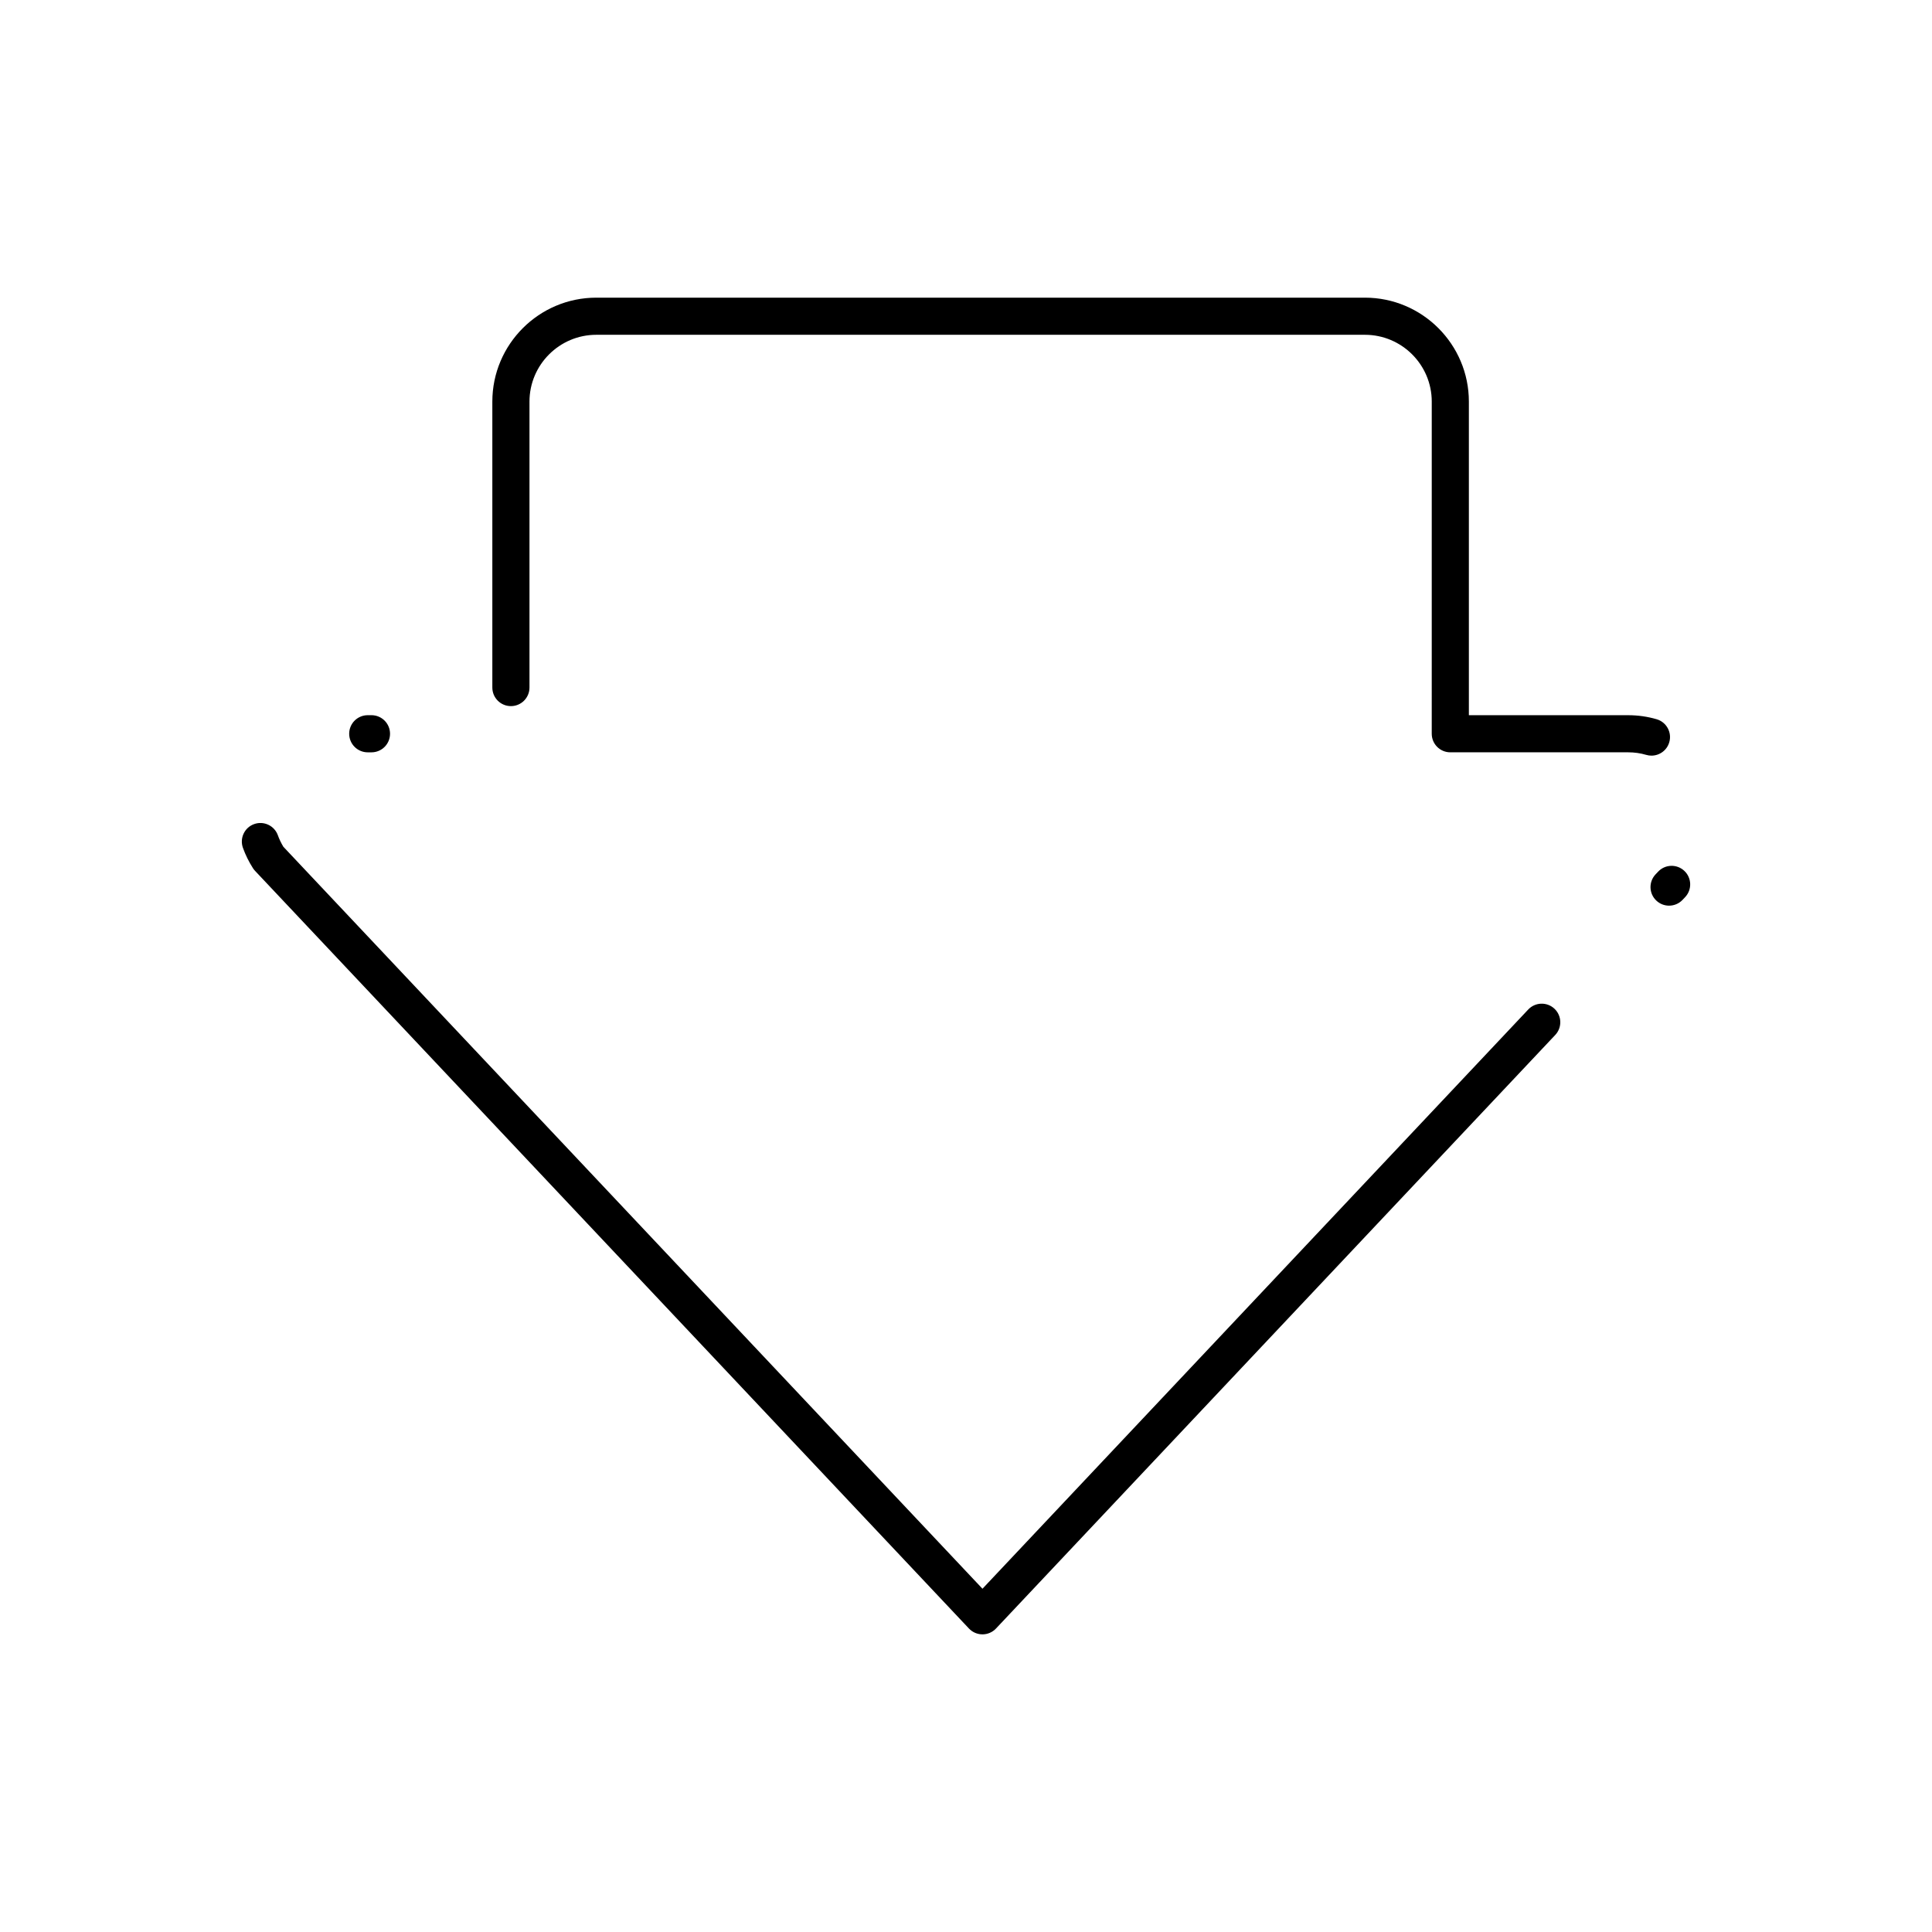 <?xml version="1.0" encoding="UTF-8"?>
<!-- Uploaded to: ICON Repo, www.iconrepo.com, Generator: ICON Repo Mixer Tools -->
<svg fill="#000000" width="800px" height="800px" version="1.1" viewBox="144 144 512 512" xmlns="http://www.w3.org/2000/svg">
 <path d="m404.36 577.12c-1.355 0-2.652-0.559-3.582-1.547l-189.18-200.78c-0.211-0.223-0.398-0.465-0.566-0.723-1.09-1.707-1.984-3.519-2.652-5.383-0.918-2.559 0.41-5.375 2.965-6.293 2.555-0.922 5.375 0.41 6.293 2.965 0.375 1.043 0.863 2.066 1.457 3.043l185.27 196.63 144.63-153.5c1.863-1.977 4.977-2.07 6.953-0.207 1.977 1.863 2.07 4.977 0.207 6.953l-148.21 157.3c-0.93 0.984-2.227 1.543-3.582 1.543zm181.96-193.11c-1.211 0-2.422-0.445-3.371-1.34-1.98-1.863-2.07-4.977-0.207-6.953l0.676-0.715c1.863-1.98 4.977-2.07 6.953-0.207 1.977 1.863 2.07 4.977 0.211 6.953l-0.676 0.715c-0.973 1.027-2.277 1.547-3.586 1.547zm-4.668-39.758c-0.461 0-0.93-0.066-1.391-0.203-1.52-0.449-3.125-0.676-4.769-0.676h-47.145c-2.719 0-4.922-2.203-4.922-4.922l0.004-88.016c0-9.766-7.945-17.711-17.711-17.711h-203.69c-9.766 0-17.711 7.945-17.711 17.711v75.773c0 2.719-2.203 4.922-4.922 4.922s-4.922-2.203-4.922-4.922v-75.773c0-15.191 12.359-27.551 27.551-27.551h203.69c15.191 0 27.551 12.359 27.551 27.551v83.102h42.223c2.586 0 5.129 0.363 7.551 1.074 2.606 0.766 4.098 3.504 3.328 6.109-0.625 2.144-2.586 3.531-4.715 3.531zm-339.21-0.875h-0.984c-2.719 0-4.922-2.203-4.922-4.922s2.203-4.922 4.922-4.922h0.984c2.719 0 4.922 2.203 4.922 4.922s-2.203 4.922-4.922 4.922z"/>
</svg>
